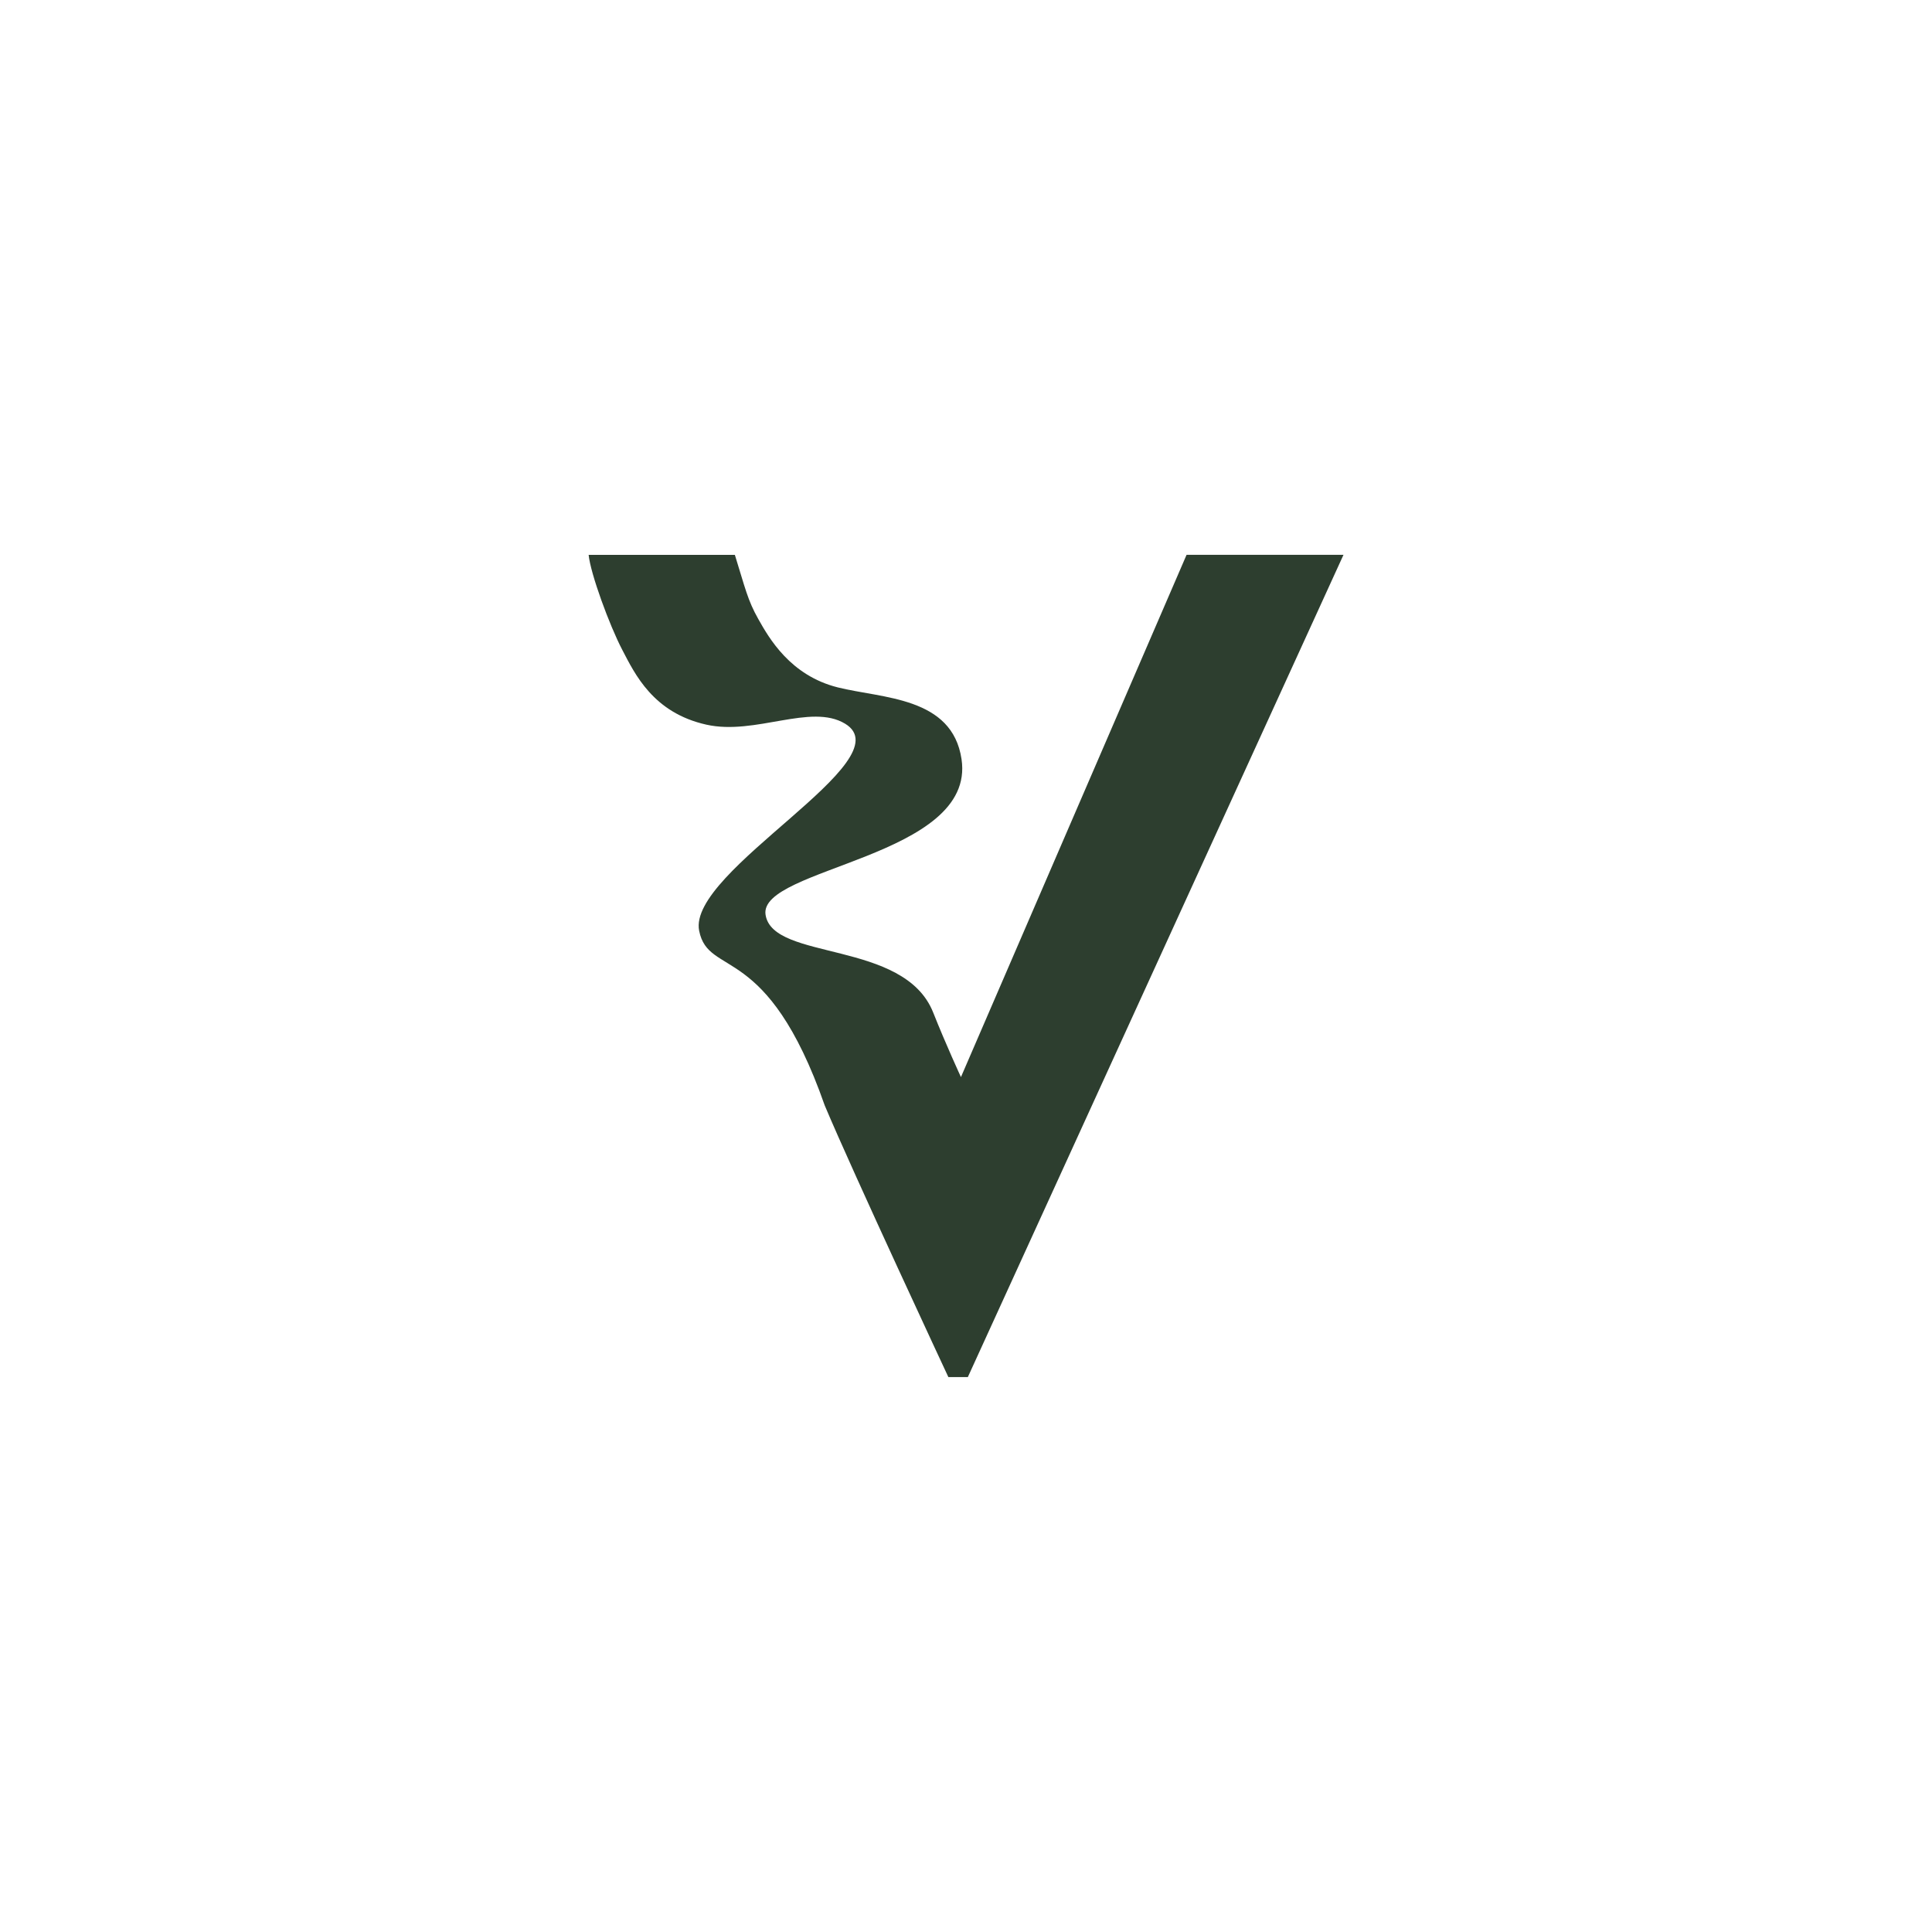 <svg xmlns="http://www.w3.org/2000/svg" id="Layer_1" data-name="Layer 1" viewBox="0 0 420.94 420.94"><defs><style>      .cls-1 {        fill: #2d3e2f;      }    </style></defs><path class="cls-1" d="m128.24,120.89h31.87c2.25,7.23,2.78,9.87,5.11,13.99,2.32,4.12,6.95,12.3,17.32,14.89,9.73,2.43,24.93,2.01,26.96,15.65,3.19,21.4-44.31,23.6-42.7,33.89,1.58,10.14,30.21,5.39,36.52,21.29,2.85,7.17,6.05,14.07,6.05,14.07l49.16-113.79h34.19l-81.85,179.16h-4.24s-20.64-44.22-26.94-59.19c-12.6-35.98-25.32-27.76-27.36-38.06-2.6-13.09,44.89-37.18,31.8-45.11-7.45-4.51-19.55,2.59-30.22.21-11.61-2.59-15.58-11.03-18.35-16.34-2.77-5.31-6.89-16.51-7.31-20.67Z"></path></svg>